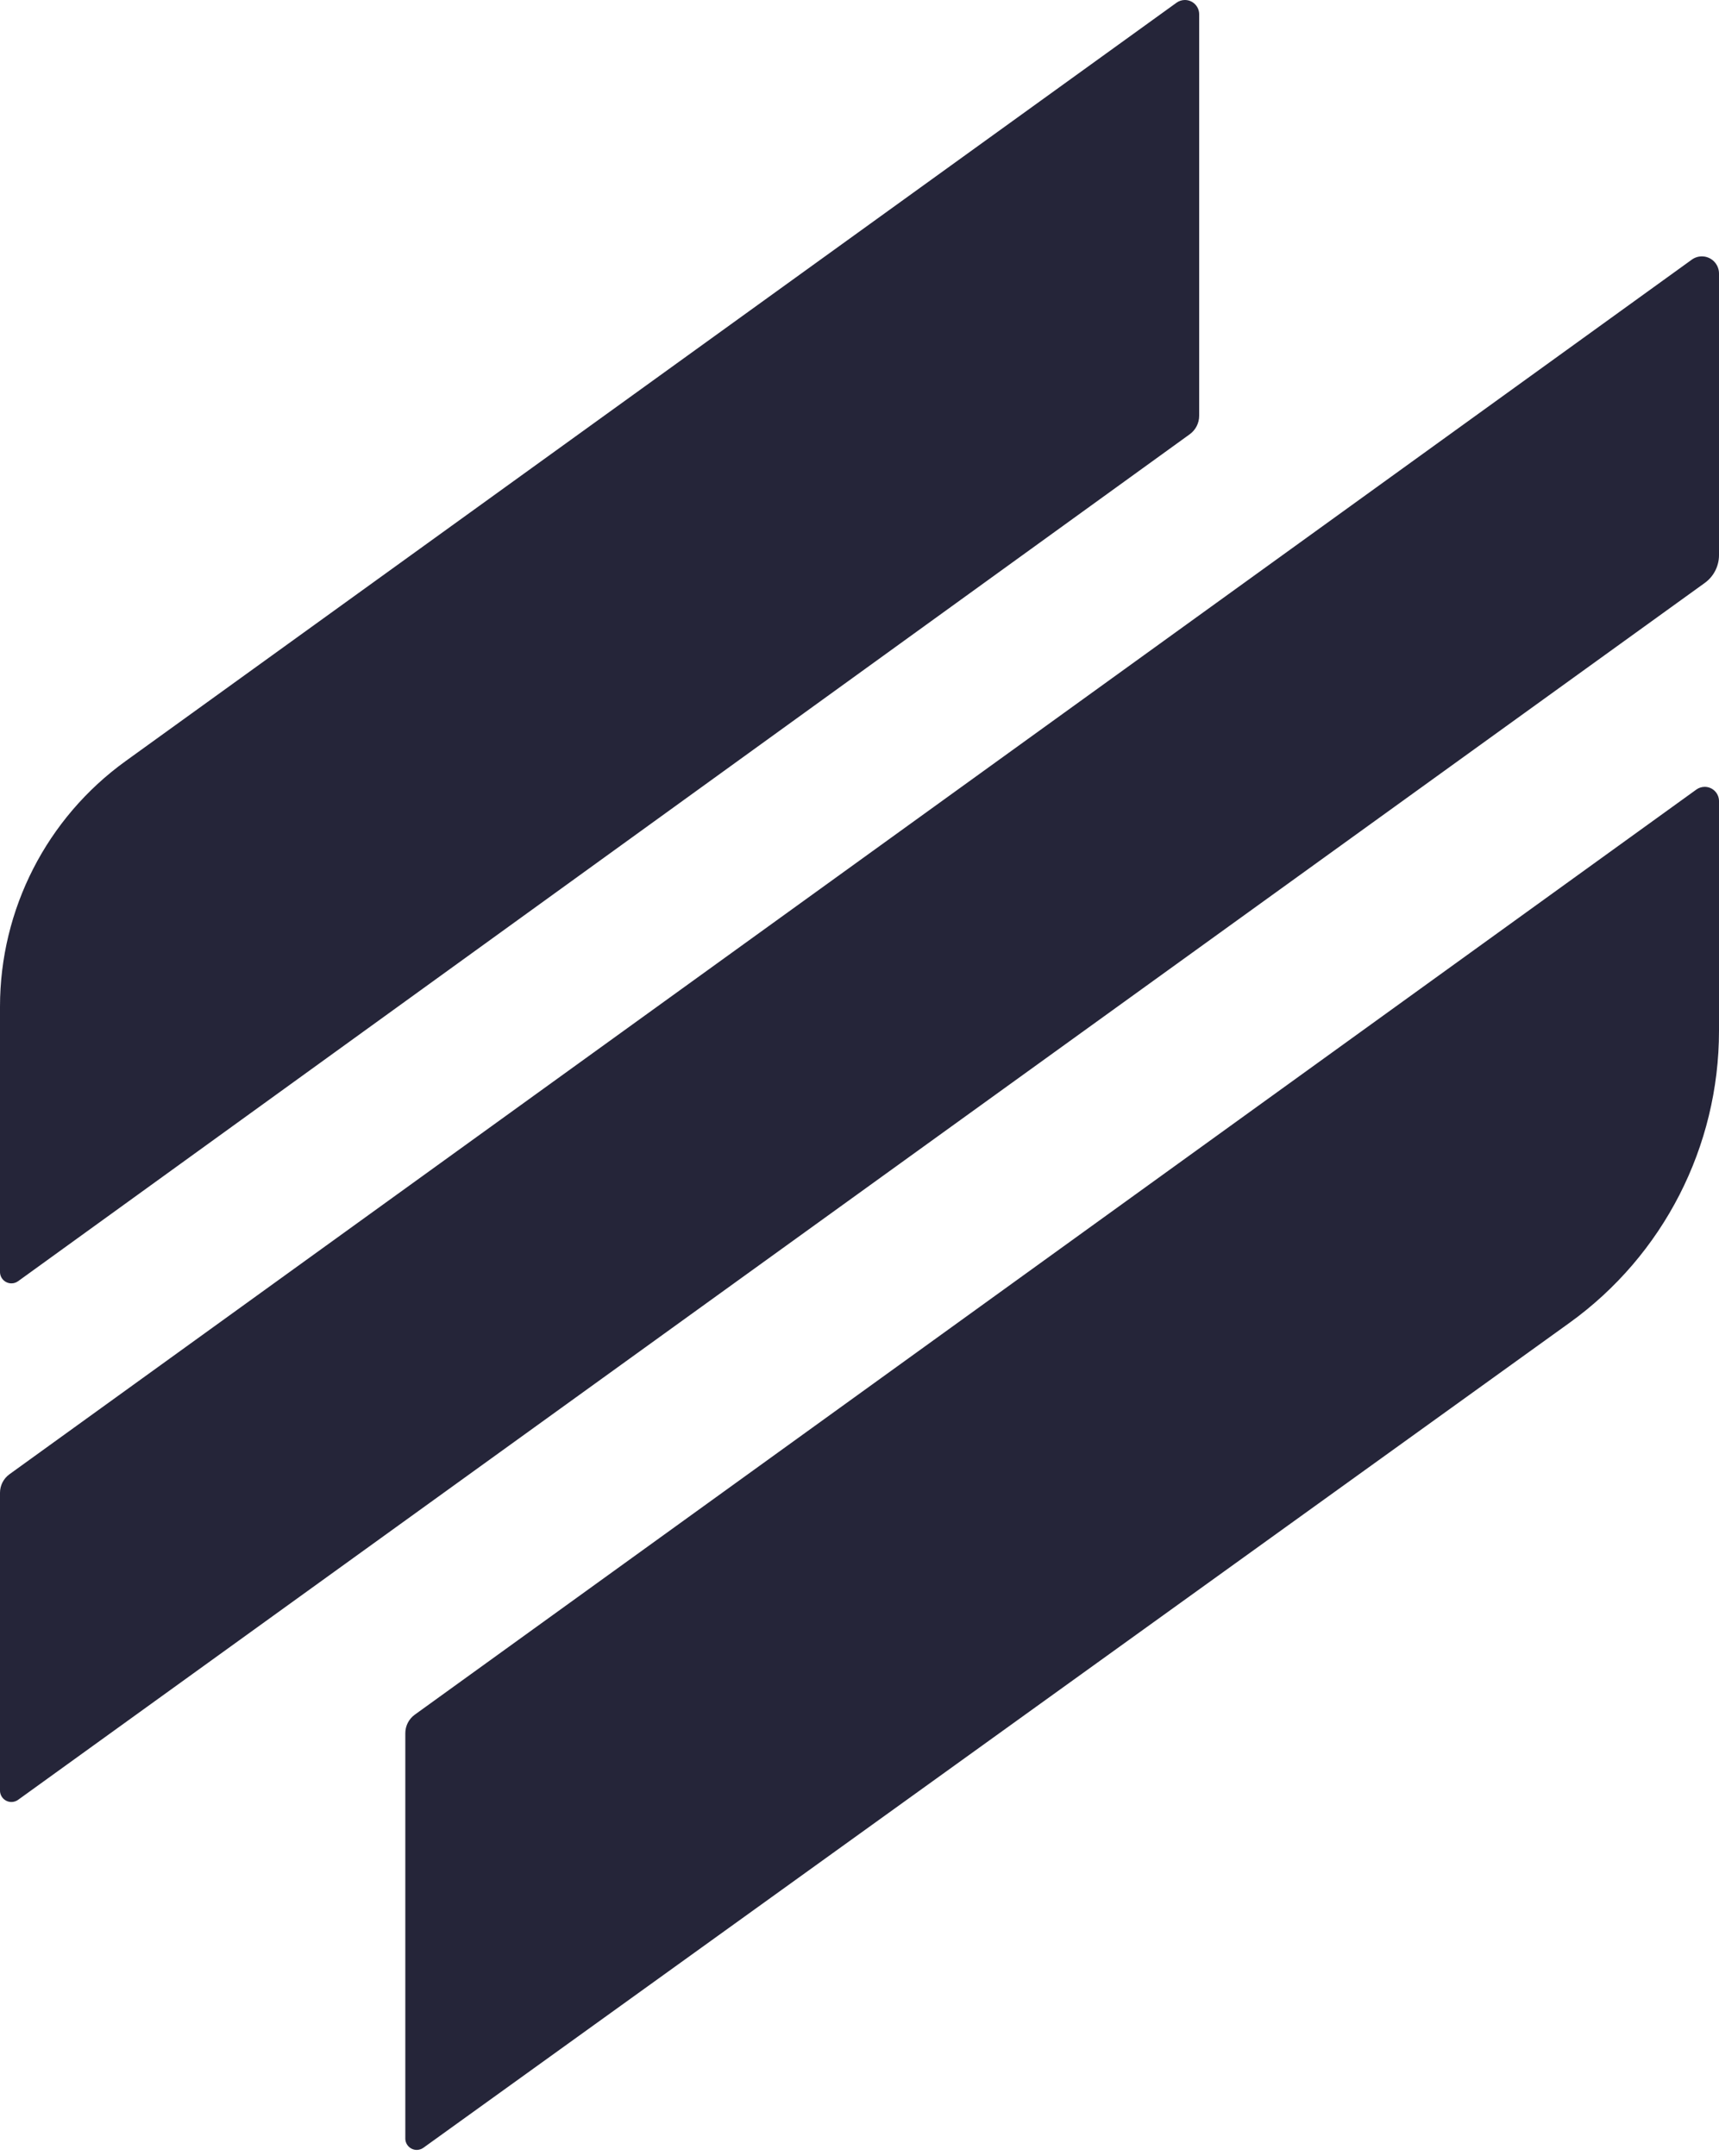 <?xml version="1.0" encoding="UTF-8"?>
<svg width="256px" height="321px" viewBox="0 0 256 321" version="1.1" xmlns="http://www.w3.org/2000/svg" preserveAspectRatio="xMidYMid">
    <title>DataStation</title>
    <g>
        <path d="M253.874,117.16 C255.048,117.16 256,118.112 256,119.286 L256,153.49 C256,170.727 247.707,186.912 233.717,196.98 L63.056,319.797 C62.766,320.006 62.419,320.118 62.062,320.118 C61.123,320.118 60.361,319.356 60.361,318.417 L60.361,258.07 C60.361,256.977 60.886,255.951 61.772,255.311 L252.629,117.562 C252.992,117.301 253.427,117.16 253.874,117.16 Z M253.449,38.174 C254.858,38.174 256,39.317 256,40.726 L256,82.658 C256,84.298 255.212,85.838 253.882,86.797 L2.696,267.991 C2.406,268.2 2.058,268.313 1.701,268.313 C0.762,268.313 0,267.551 0,266.612 L0,222.271 C0,221.178 0.525,220.152 1.411,219.512 L251.955,38.657 C252.39,38.343 252.912,38.174 253.449,38.174 Z M176.46,-2.84217094e-14 C177.634,-2.84217094e-14 178.586,0.952 178.586,2.126 L178.586,61.905 C178.586,62.997 178.062,64.022 177.177,64.662 L2.697,190.768 C2.407,190.977 2.059,191.09 1.701,191.09 C0.762,191.09 0,190.329 0,189.389 L0,149.884 C0,135.402 6.958,121.803 18.702,113.329 L175.216,0.402 C175.578,0.141 176.013,-2.84217094e-14 176.46,-2.84217094e-14 Z" fill="#252539"></path>
    </g>
</svg>
